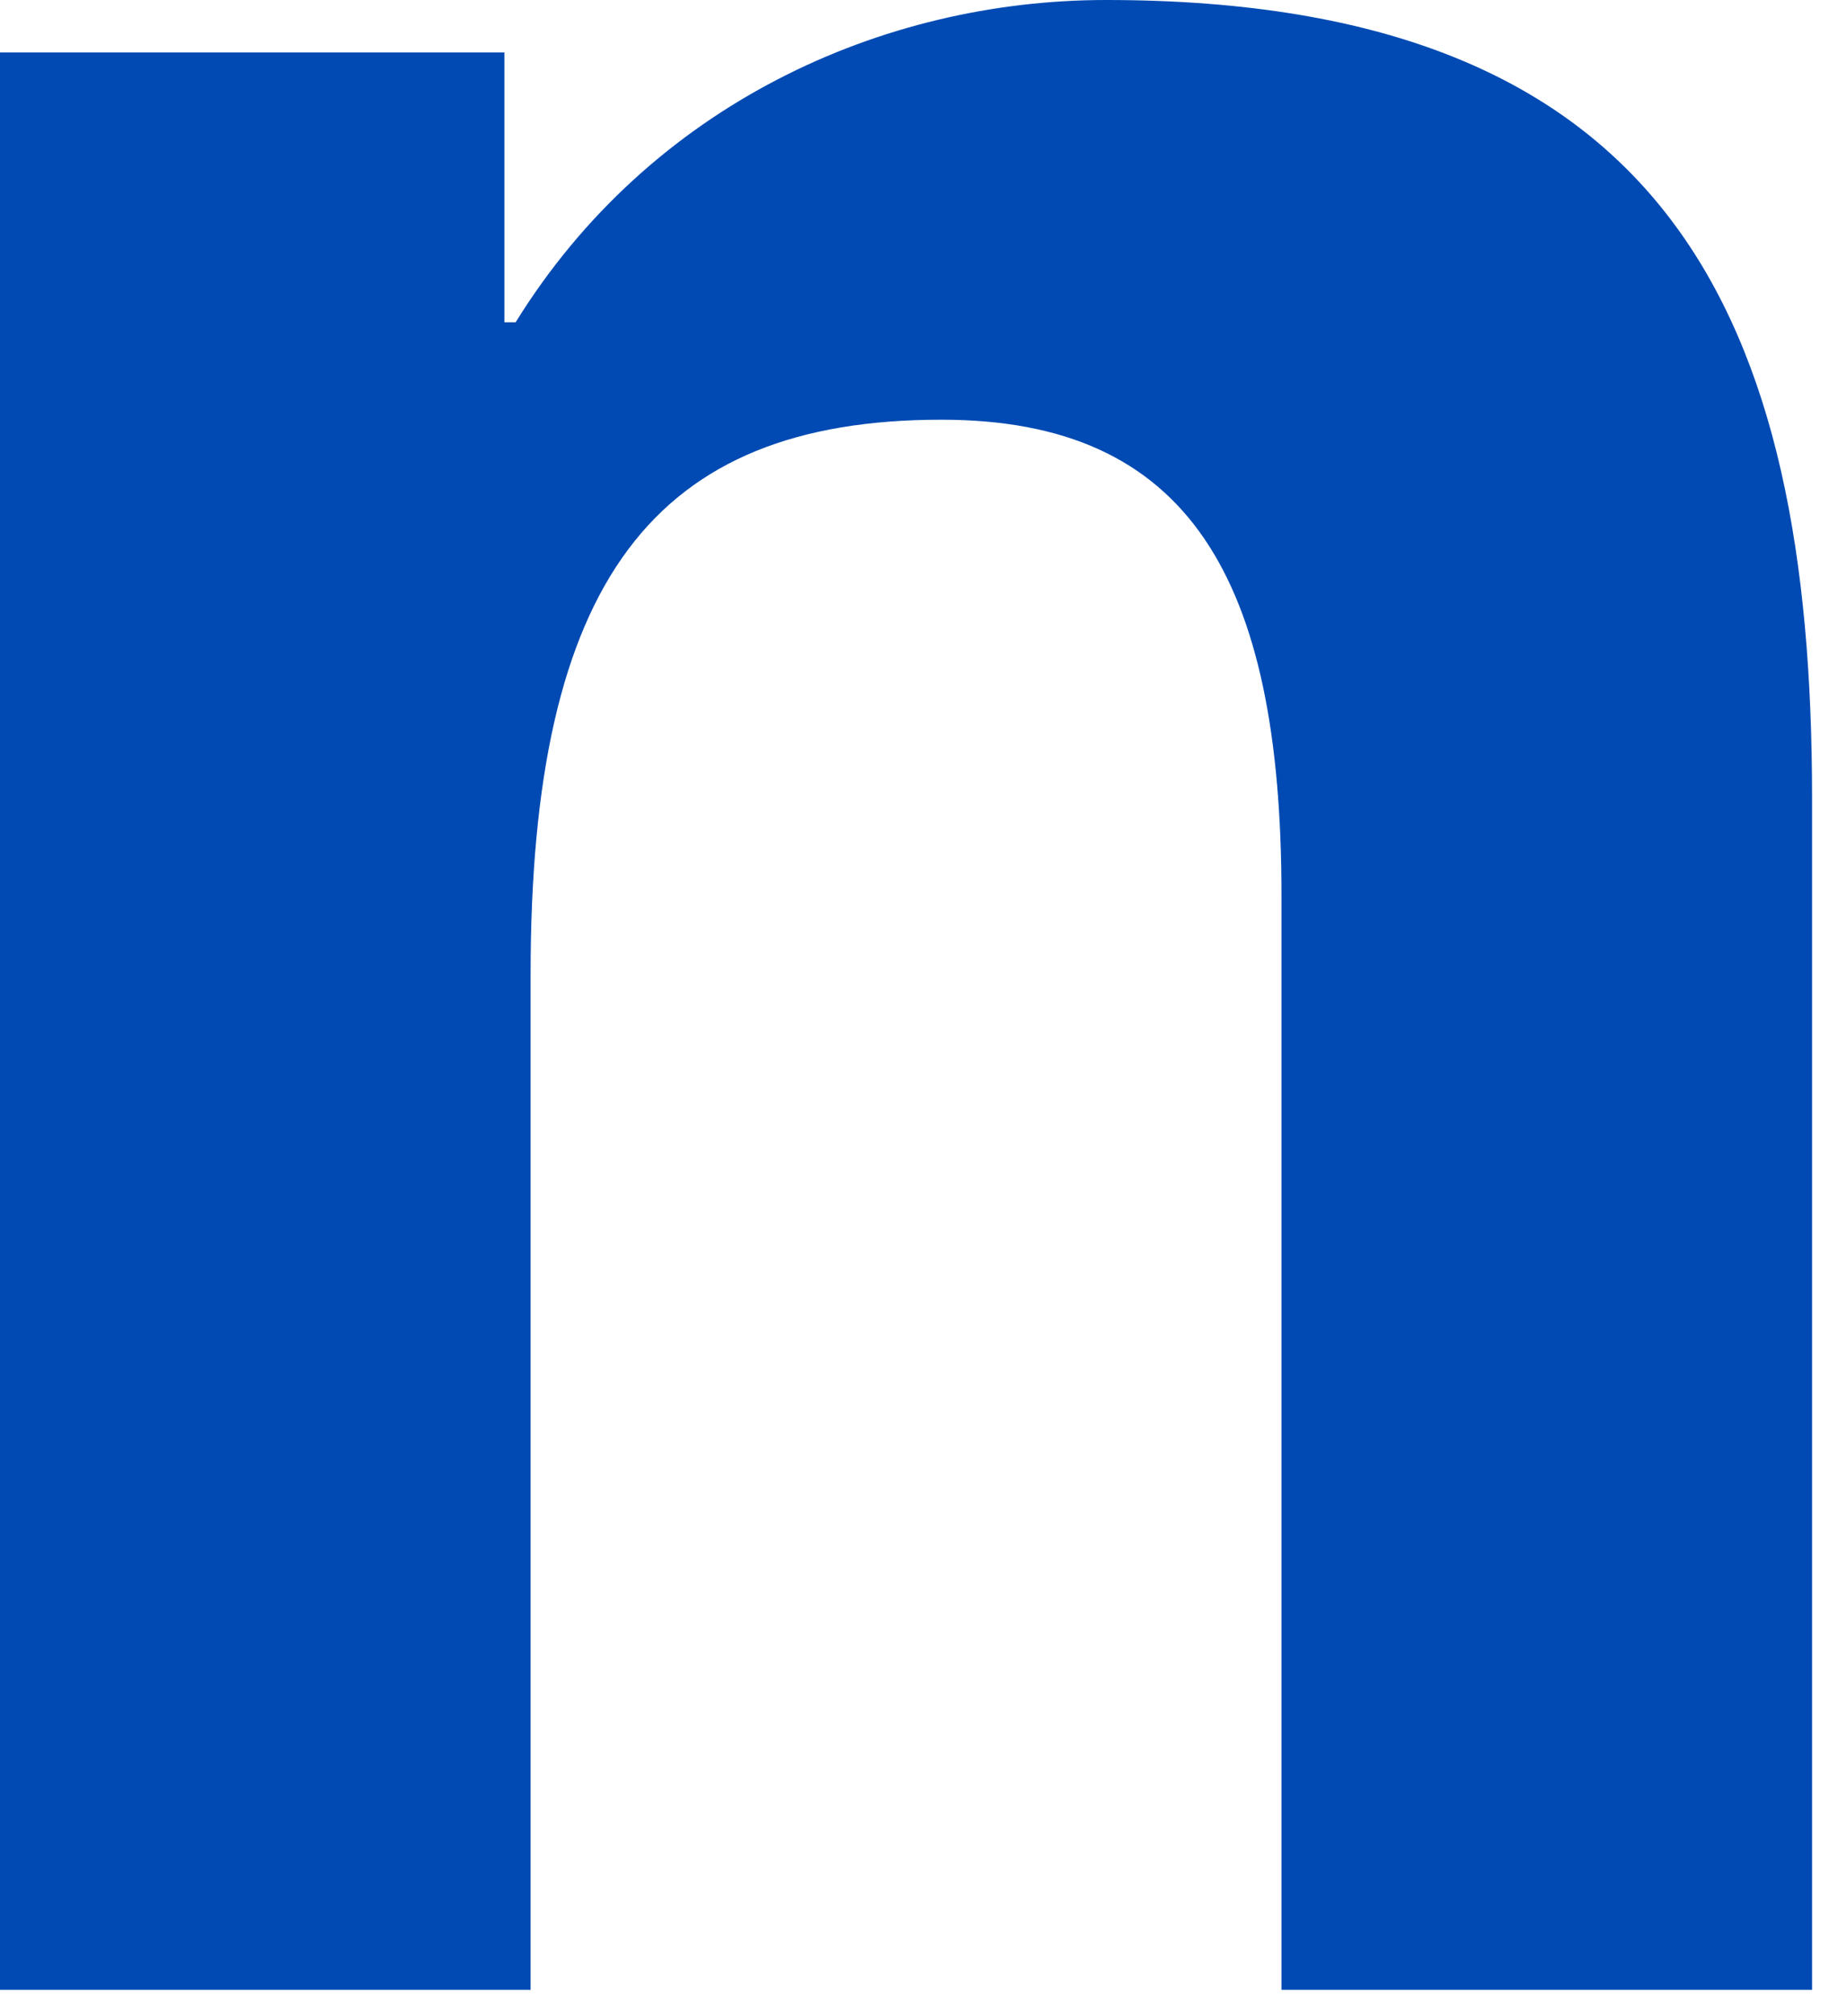 <?xml version="1.0" encoding="utf-8"?>
<svg xmlns="http://www.w3.org/2000/svg" fill="none" height="100%" overflow="visible" preserveAspectRatio="none" style="display: block;" viewBox="0 0 11 12" width="100%">
<path d="M0 0.312H3.004V1.918H3.071C3.872 0.624 5.252 0 6.587 0C9.946 0 10.792 1.896 10.792 4.751V11.843H7.632V5.33C7.632 3.435 7.076 2.498 5.607 2.498C3.894 2.498 3.16 3.457 3.16 5.799V11.843H0V0.312H0Z" fill="#014AB3" id="Shape"/>
</svg>